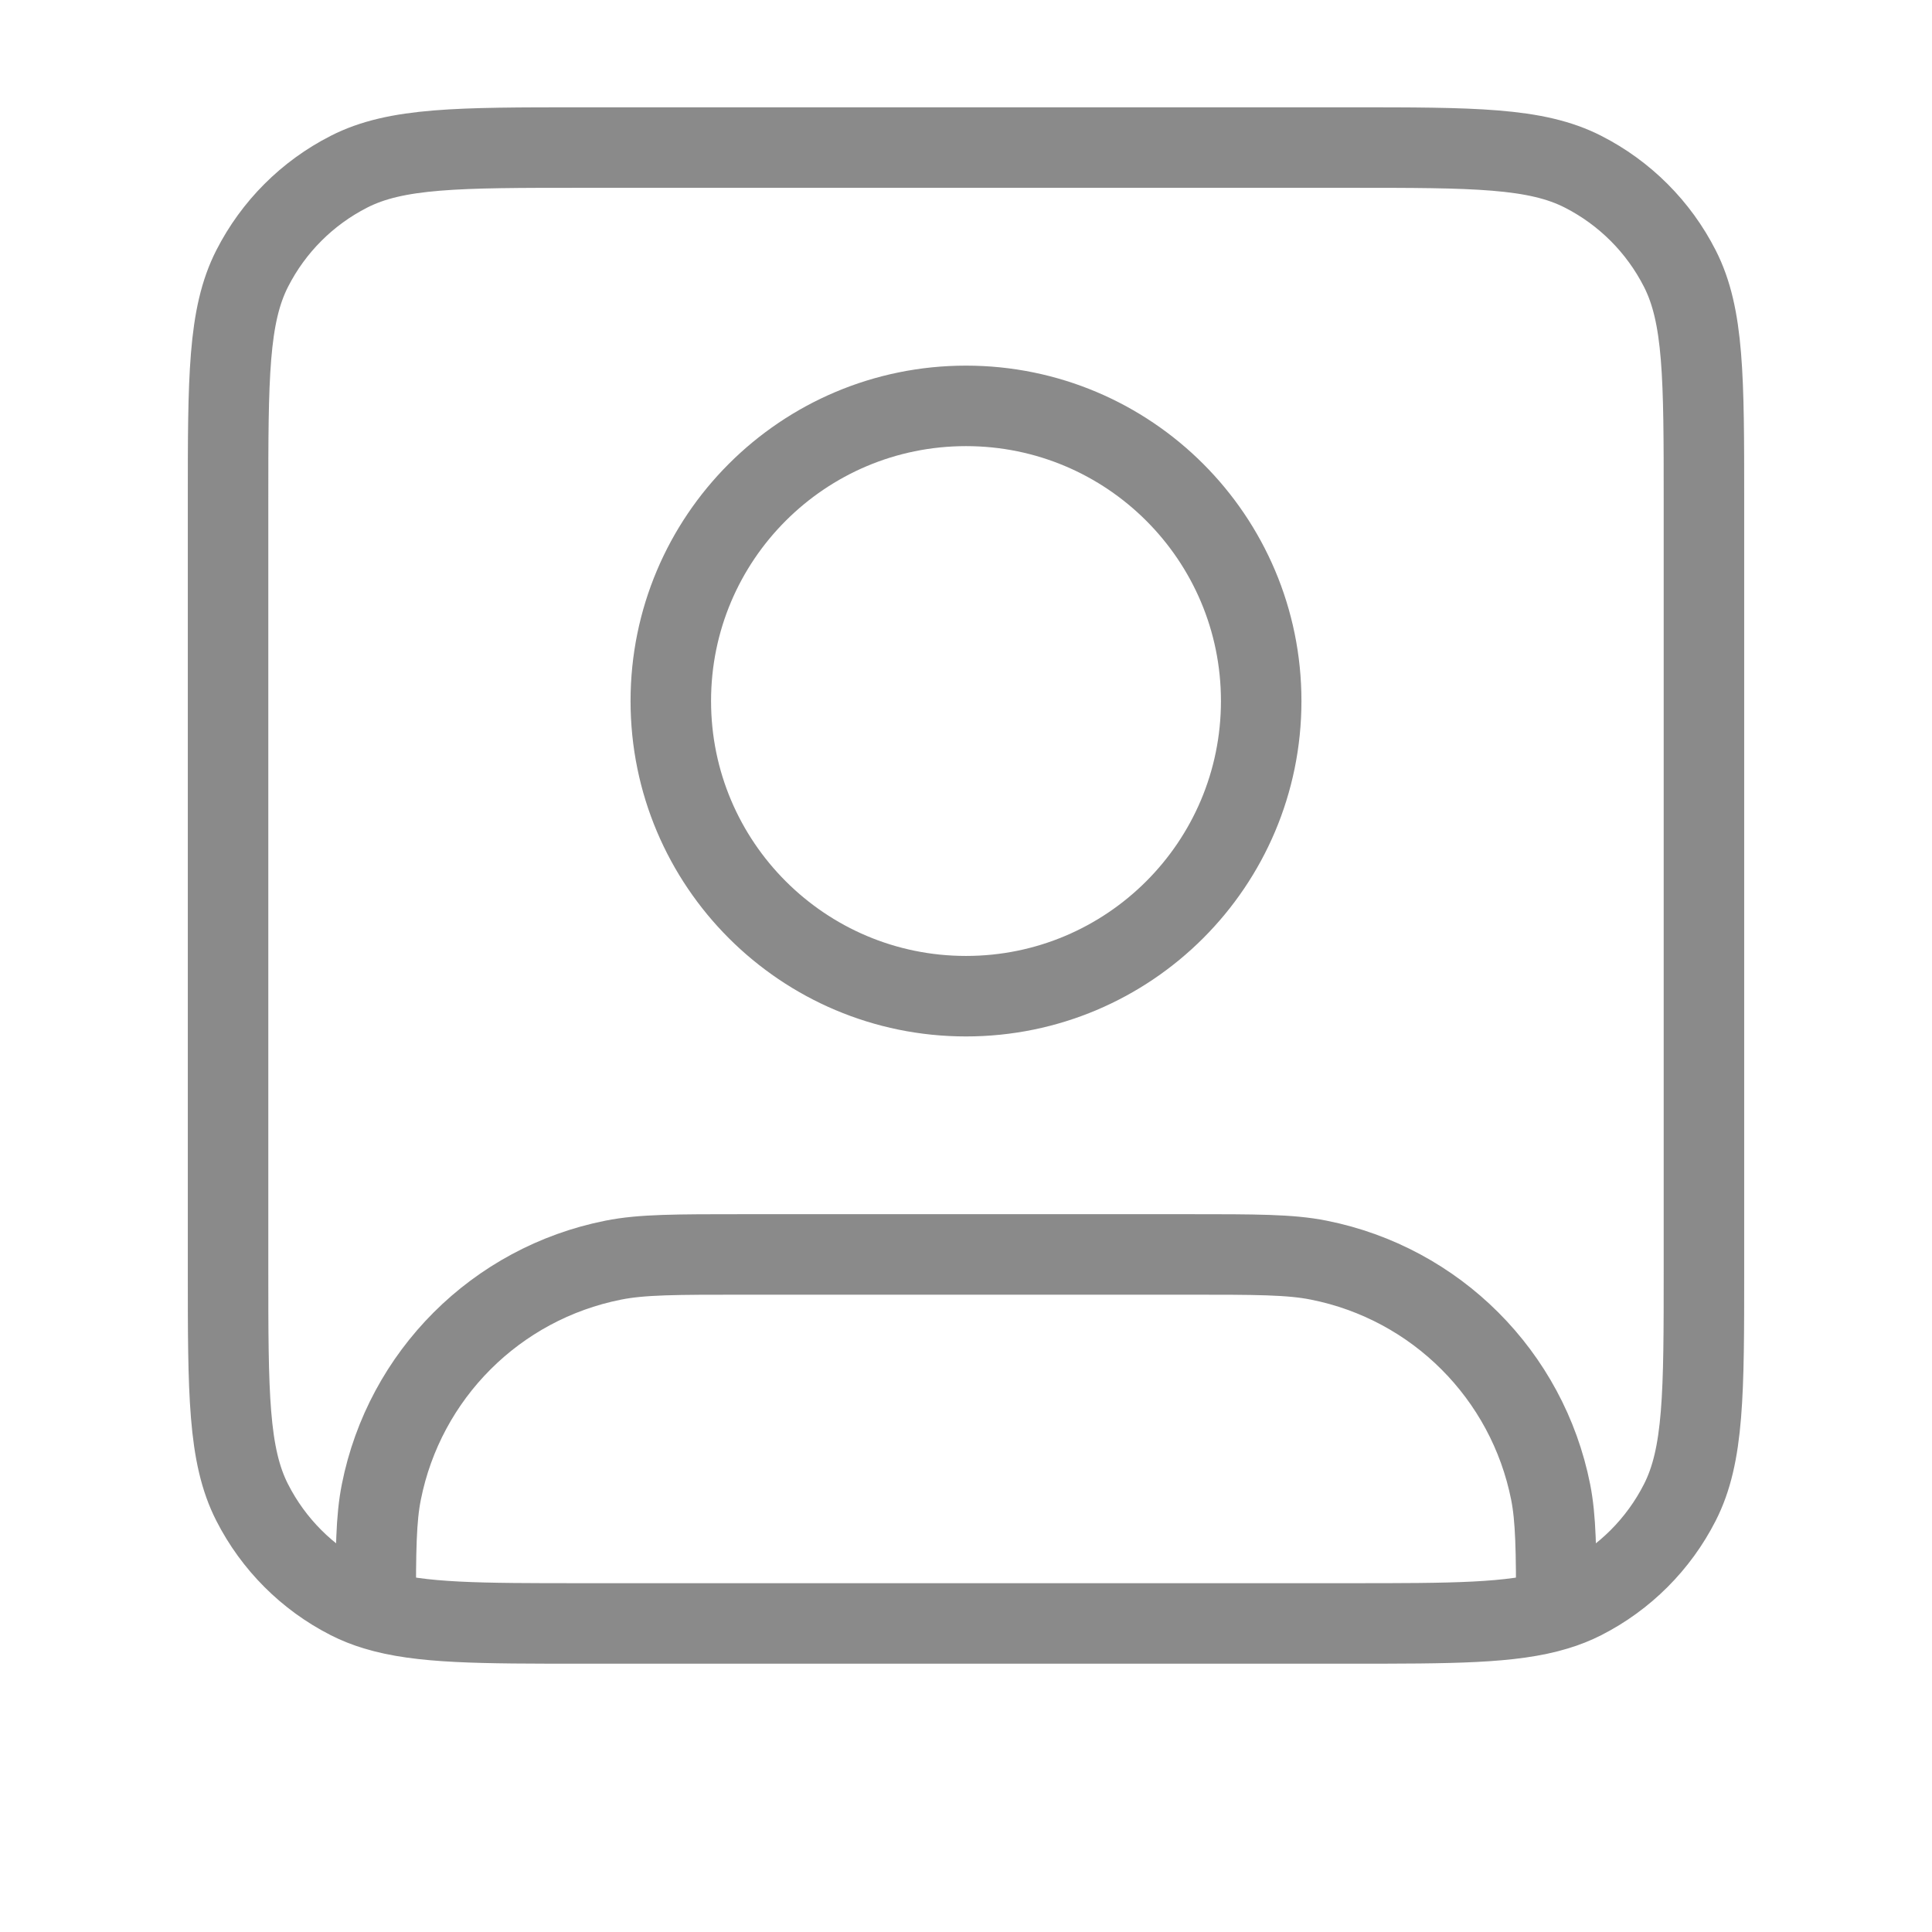 <svg width="24" height="24" viewBox="0 0 24 24" fill="none" xmlns="http://www.w3.org/2000/svg">
<path d="M4.667 19.999C5.219 20.167 5.965 20.167 7.233 20.167H16.767C18.035 20.167 18.781 20.167 19.333 19.999M4.667 19.999C4.548 19.963 4.439 19.92 4.335 19.867C3.817 19.603 3.397 19.183 3.133 18.665C2.833 18.077 2.833 17.307 2.833 15.767V6.233C2.833 4.693 2.833 3.923 3.133 3.335C3.397 2.817 3.817 2.397 4.335 2.133C4.923 1.833 5.693 1.833 7.233 1.833H16.767C18.307 1.833 19.077 1.833 19.665 2.133C20.183 2.397 20.603 2.817 20.867 3.335C21.167 3.923 21.167 4.693 21.167 6.233V15.767C21.167 17.307 21.167 18.077 20.867 18.665C20.603 19.183 20.183 19.603 19.665 19.867C19.561 19.92 19.452 19.963 19.333 19.999M4.667 19.999C4.667 19.257 4.671 18.865 4.737 18.535C5.026 17.08 6.163 15.943 7.618 15.654C7.972 15.583 8.398 15.583 9.25 15.583H14.75C15.602 15.583 16.028 15.583 16.382 15.654C17.836 15.943 18.974 17.08 19.263 18.535C19.328 18.865 19.333 19.257 19.333 19.999M15.667 8.708C15.667 10.733 14.025 12.375 12 12.375C9.975 12.375 8.333 10.733 8.333 8.708C8.333 6.683 9.975 5.042 12 5.042C14.025 5.042 15.667 6.683 15.667 8.708Z" stroke="#8A8A8A" stroke-linecap="round" stroke-linejoin="round"/>
</svg>

